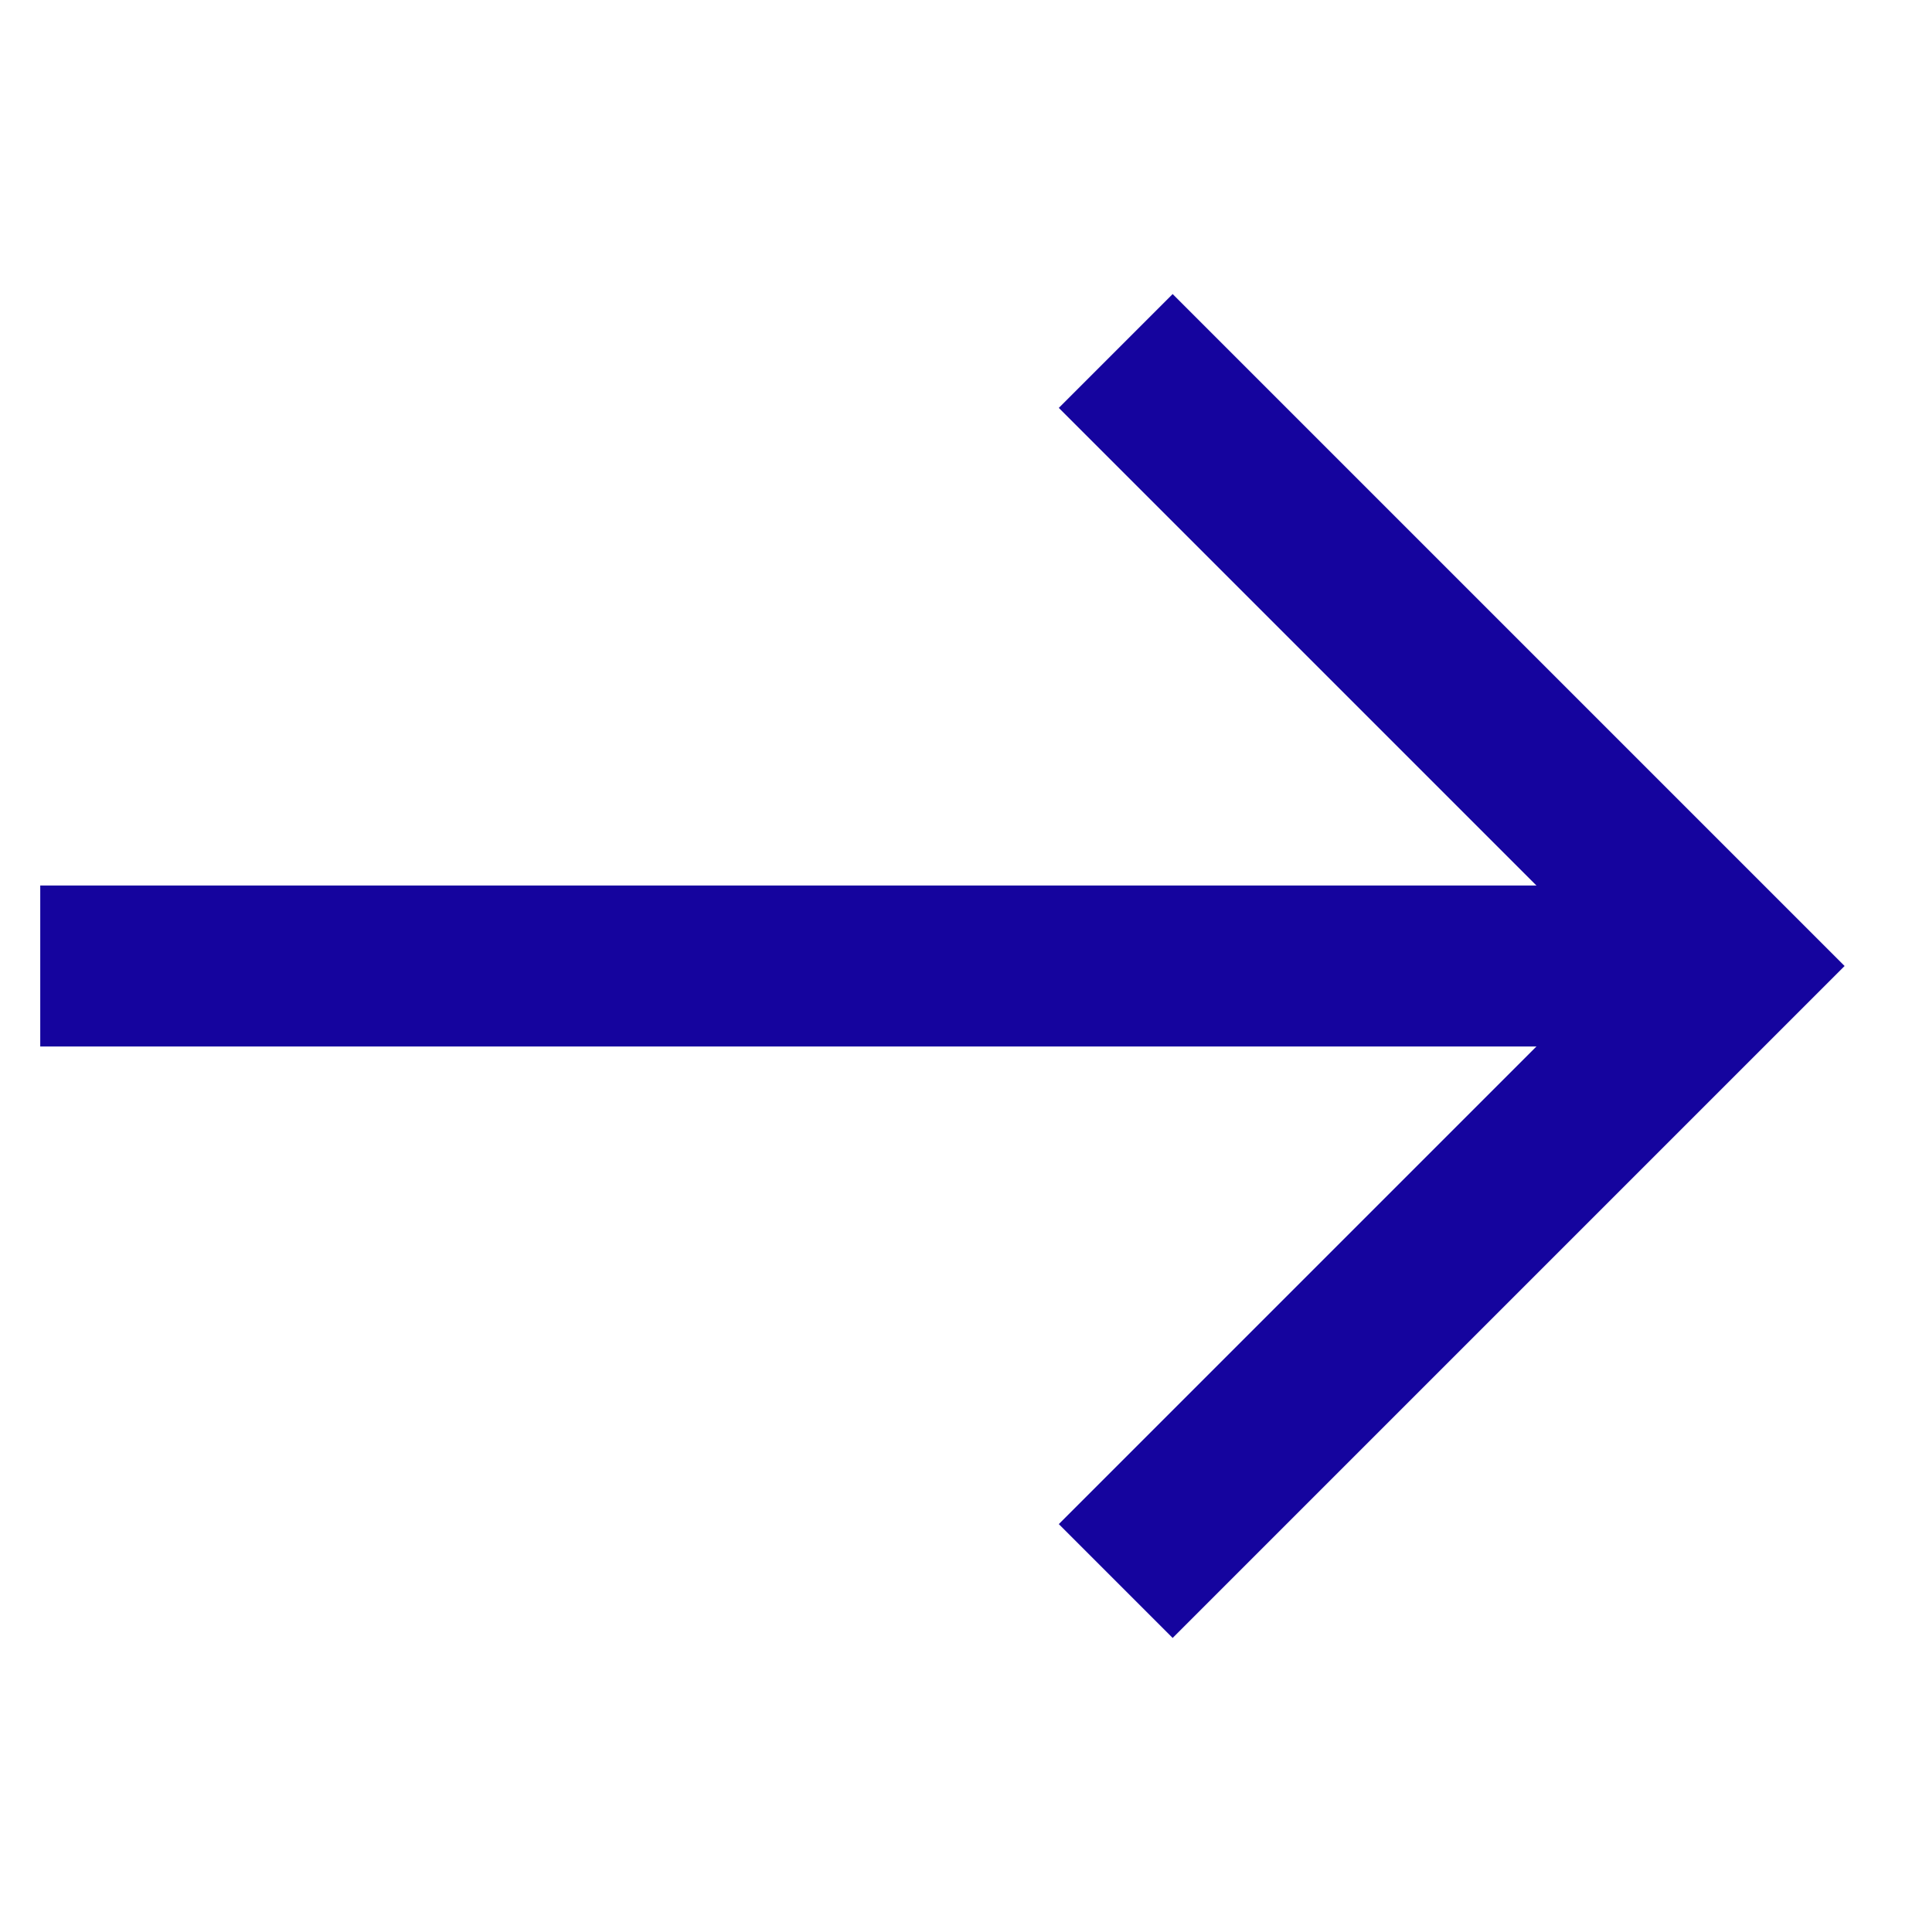 <svg width="12" height="12" viewBox="0 0 12 12" fill="none" xmlns="http://www.w3.org/2000/svg">
<path d="M10.75 6H0.25H10.75Z" fill="#15049E"/>
<path d="M10.75 6H0.25" stroke="#15049E" stroke-miterlimit="10"/>
<path d="M6.93 2.18L10.75 6L6.93 9.82" stroke="#15049E" stroke-miterlimit="10"/>
</svg>
